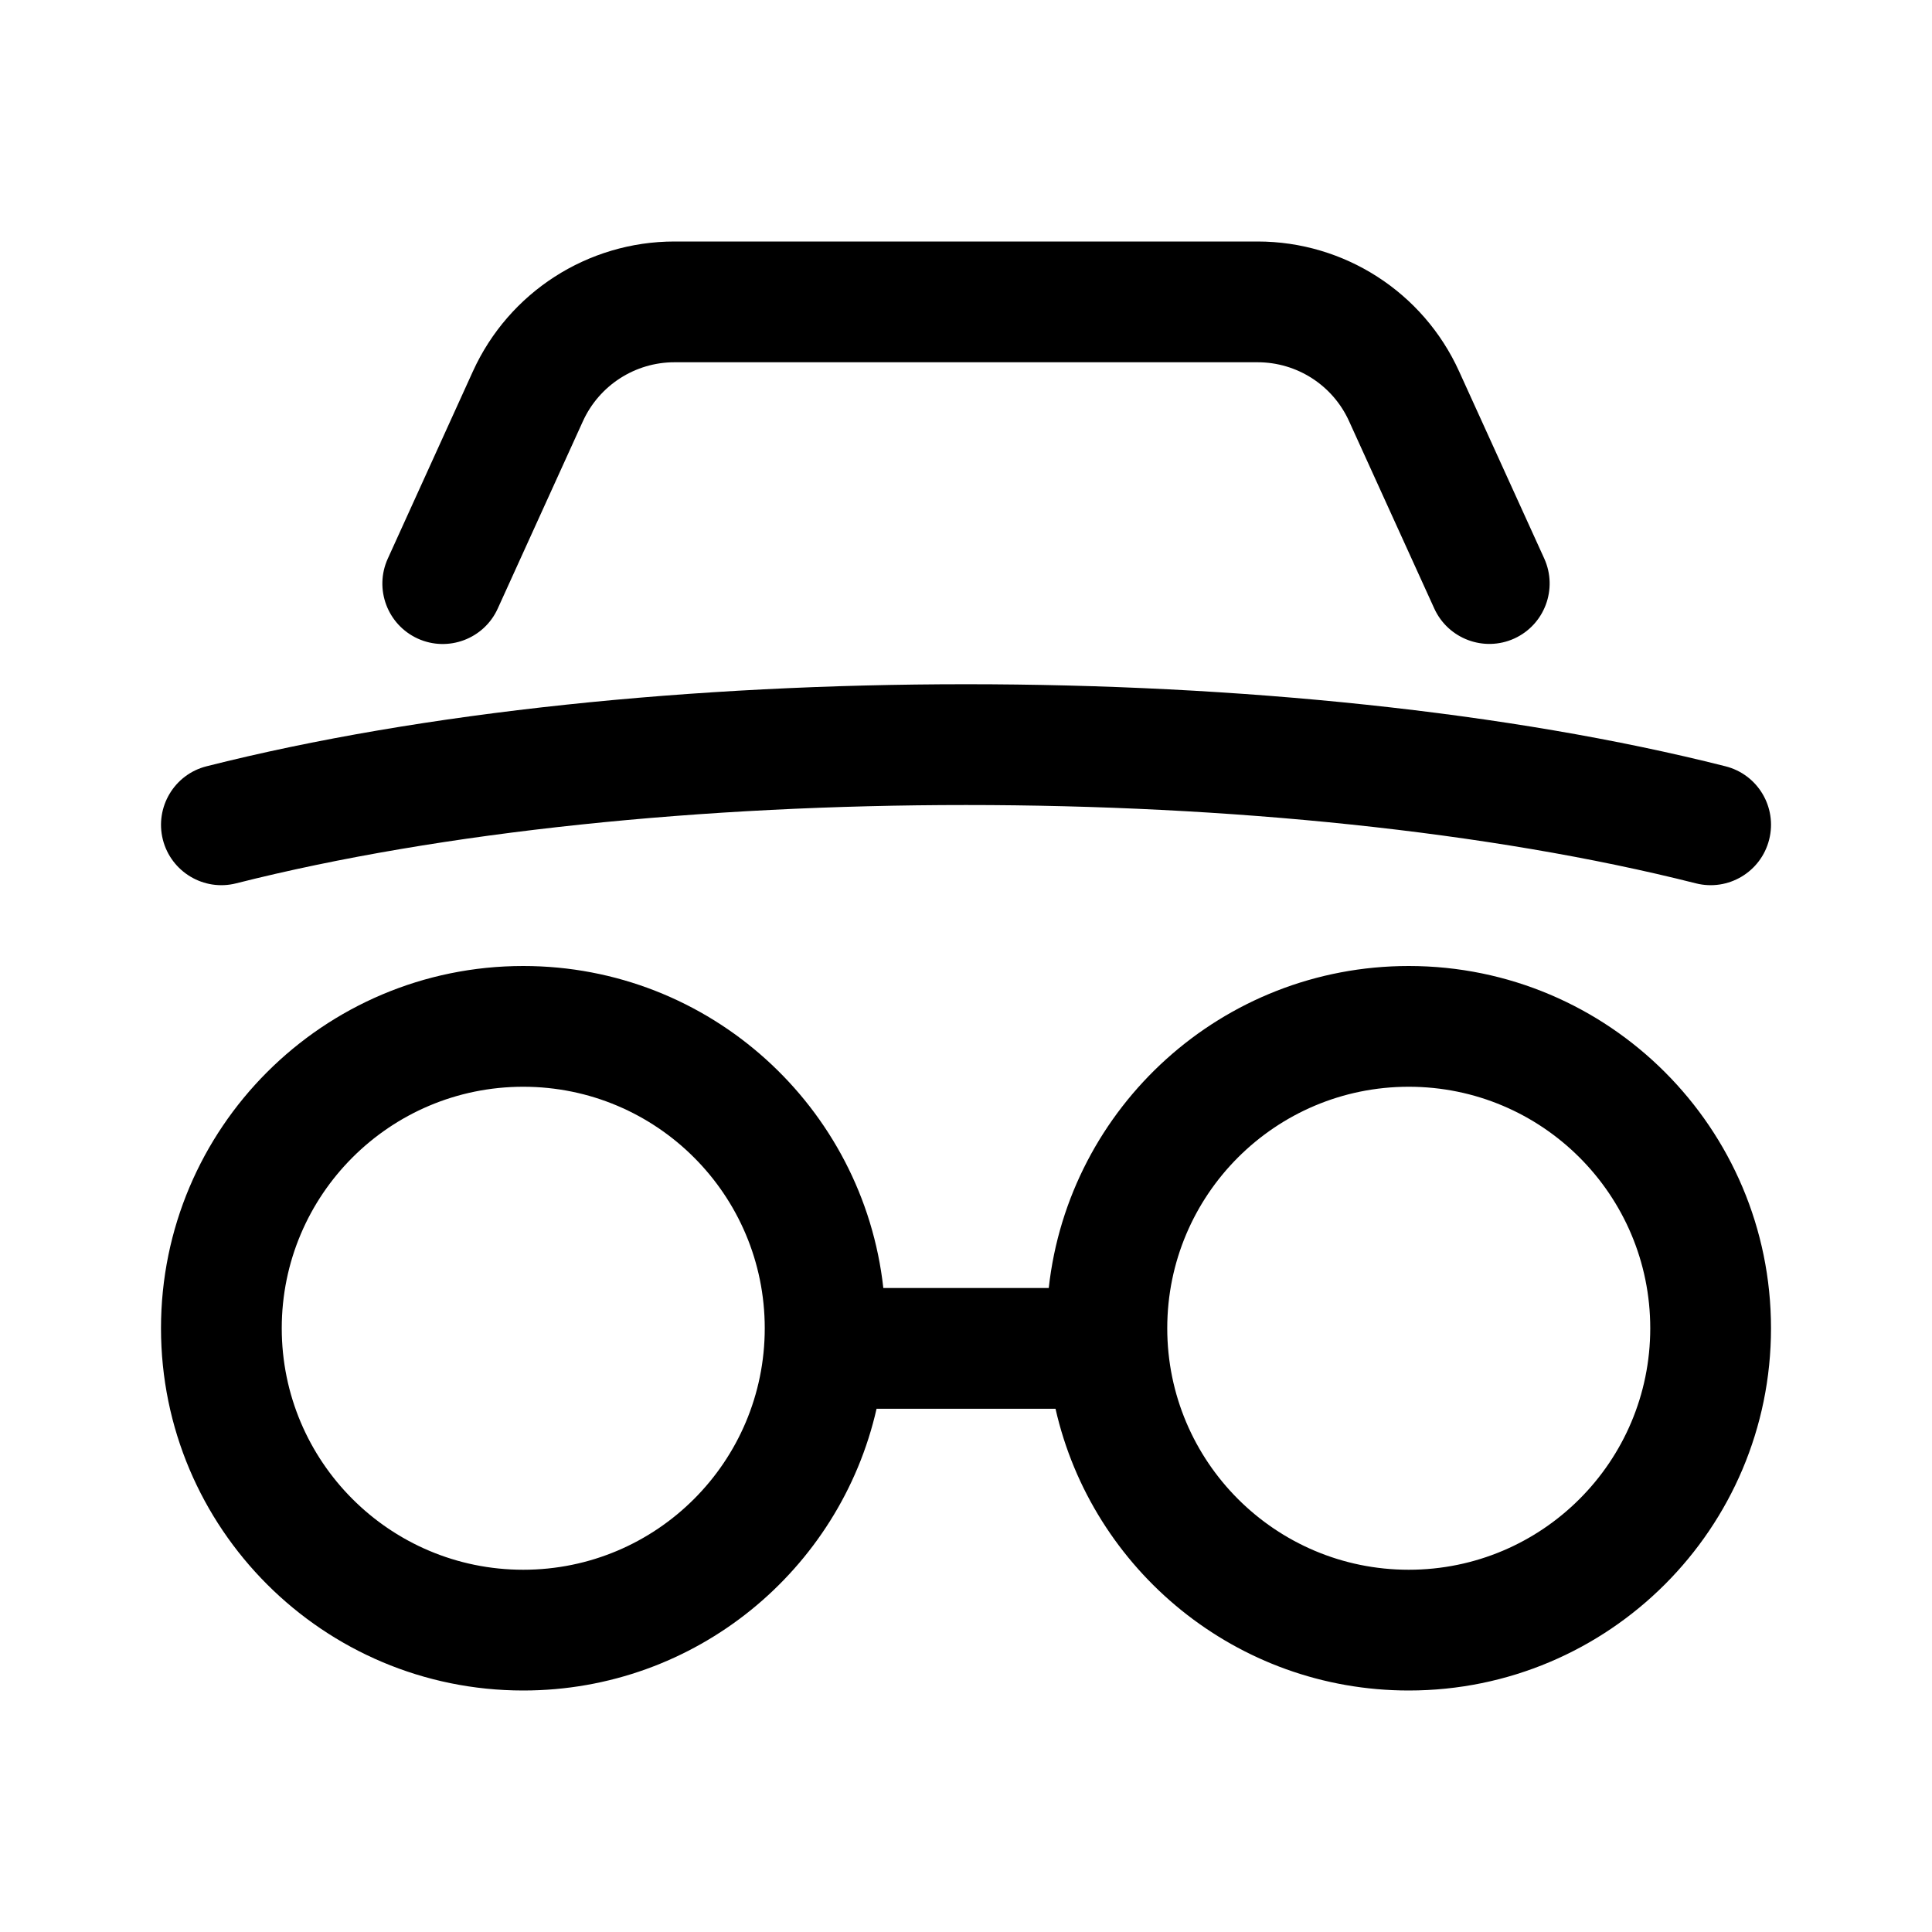 <svg xmlns="http://www.w3.org/2000/svg" viewBox="0 0 24 24" fill="none"><path d="M8.379 4.5C7.889 4.5 7.444 4.787 7.241 5.233L6.183 7.56C6.012 7.937 5.567 8.104 5.19 7.933C4.813 7.761 4.646 7.317 4.817 6.94L5.875 4.612C6.322 3.63 7.301 3 8.379 3H15.622C16.7 3 17.679 3.63 18.125 4.612L19.183 6.938C19.354 7.315 19.188 7.76 18.811 7.932C18.434 8.103 17.989 7.936 17.817 7.559L16.759 5.233C16.557 4.786 16.112 4.5 15.622 4.5H8.379ZM6.5 13.5C4.843 13.5 3.5 14.843 3.5 16.5C3.5 18.157 4.843 19.5 6.5 19.5C8.157 19.5 9.5 18.157 9.5 16.5C9.5 14.843 8.157 13.5 6.5 13.5ZM2 16.5C2 14.015 4.015 12 6.5 12C8.816 12 10.724 13.75 10.973 16H13.028C13.276 13.75 15.184 12 17.5 12C19.985 12 22 14.015 22 16.5C22 18.985 19.985 21 17.5 21C15.359 21 13.566 19.504 13.112 17.5H10.889C10.434 19.504 8.642 21 6.5 21C4.015 21 2 18.985 2 16.5ZM17.5 13.5C15.843 13.5 14.5 14.843 14.5 16.5C14.5 18.157 15.843 19.5 17.5 19.5C19.157 19.5 20.5 18.157 20.5 16.5C20.5 14.843 19.157 13.5 17.5 13.5ZM2.934 10.973C8.063 9.676 15.937 9.676 21.066 10.973C21.468 11.075 21.876 10.831 21.977 10.43C22.079 10.028 21.836 9.62 21.434 9.519C16.063 8.16 7.937 8.16 2.566 9.519C2.165 9.62 1.922 10.028 2.023 10.43C2.125 10.831 2.533 11.075 2.934 10.973Z" fill="currentColor"/></svg>